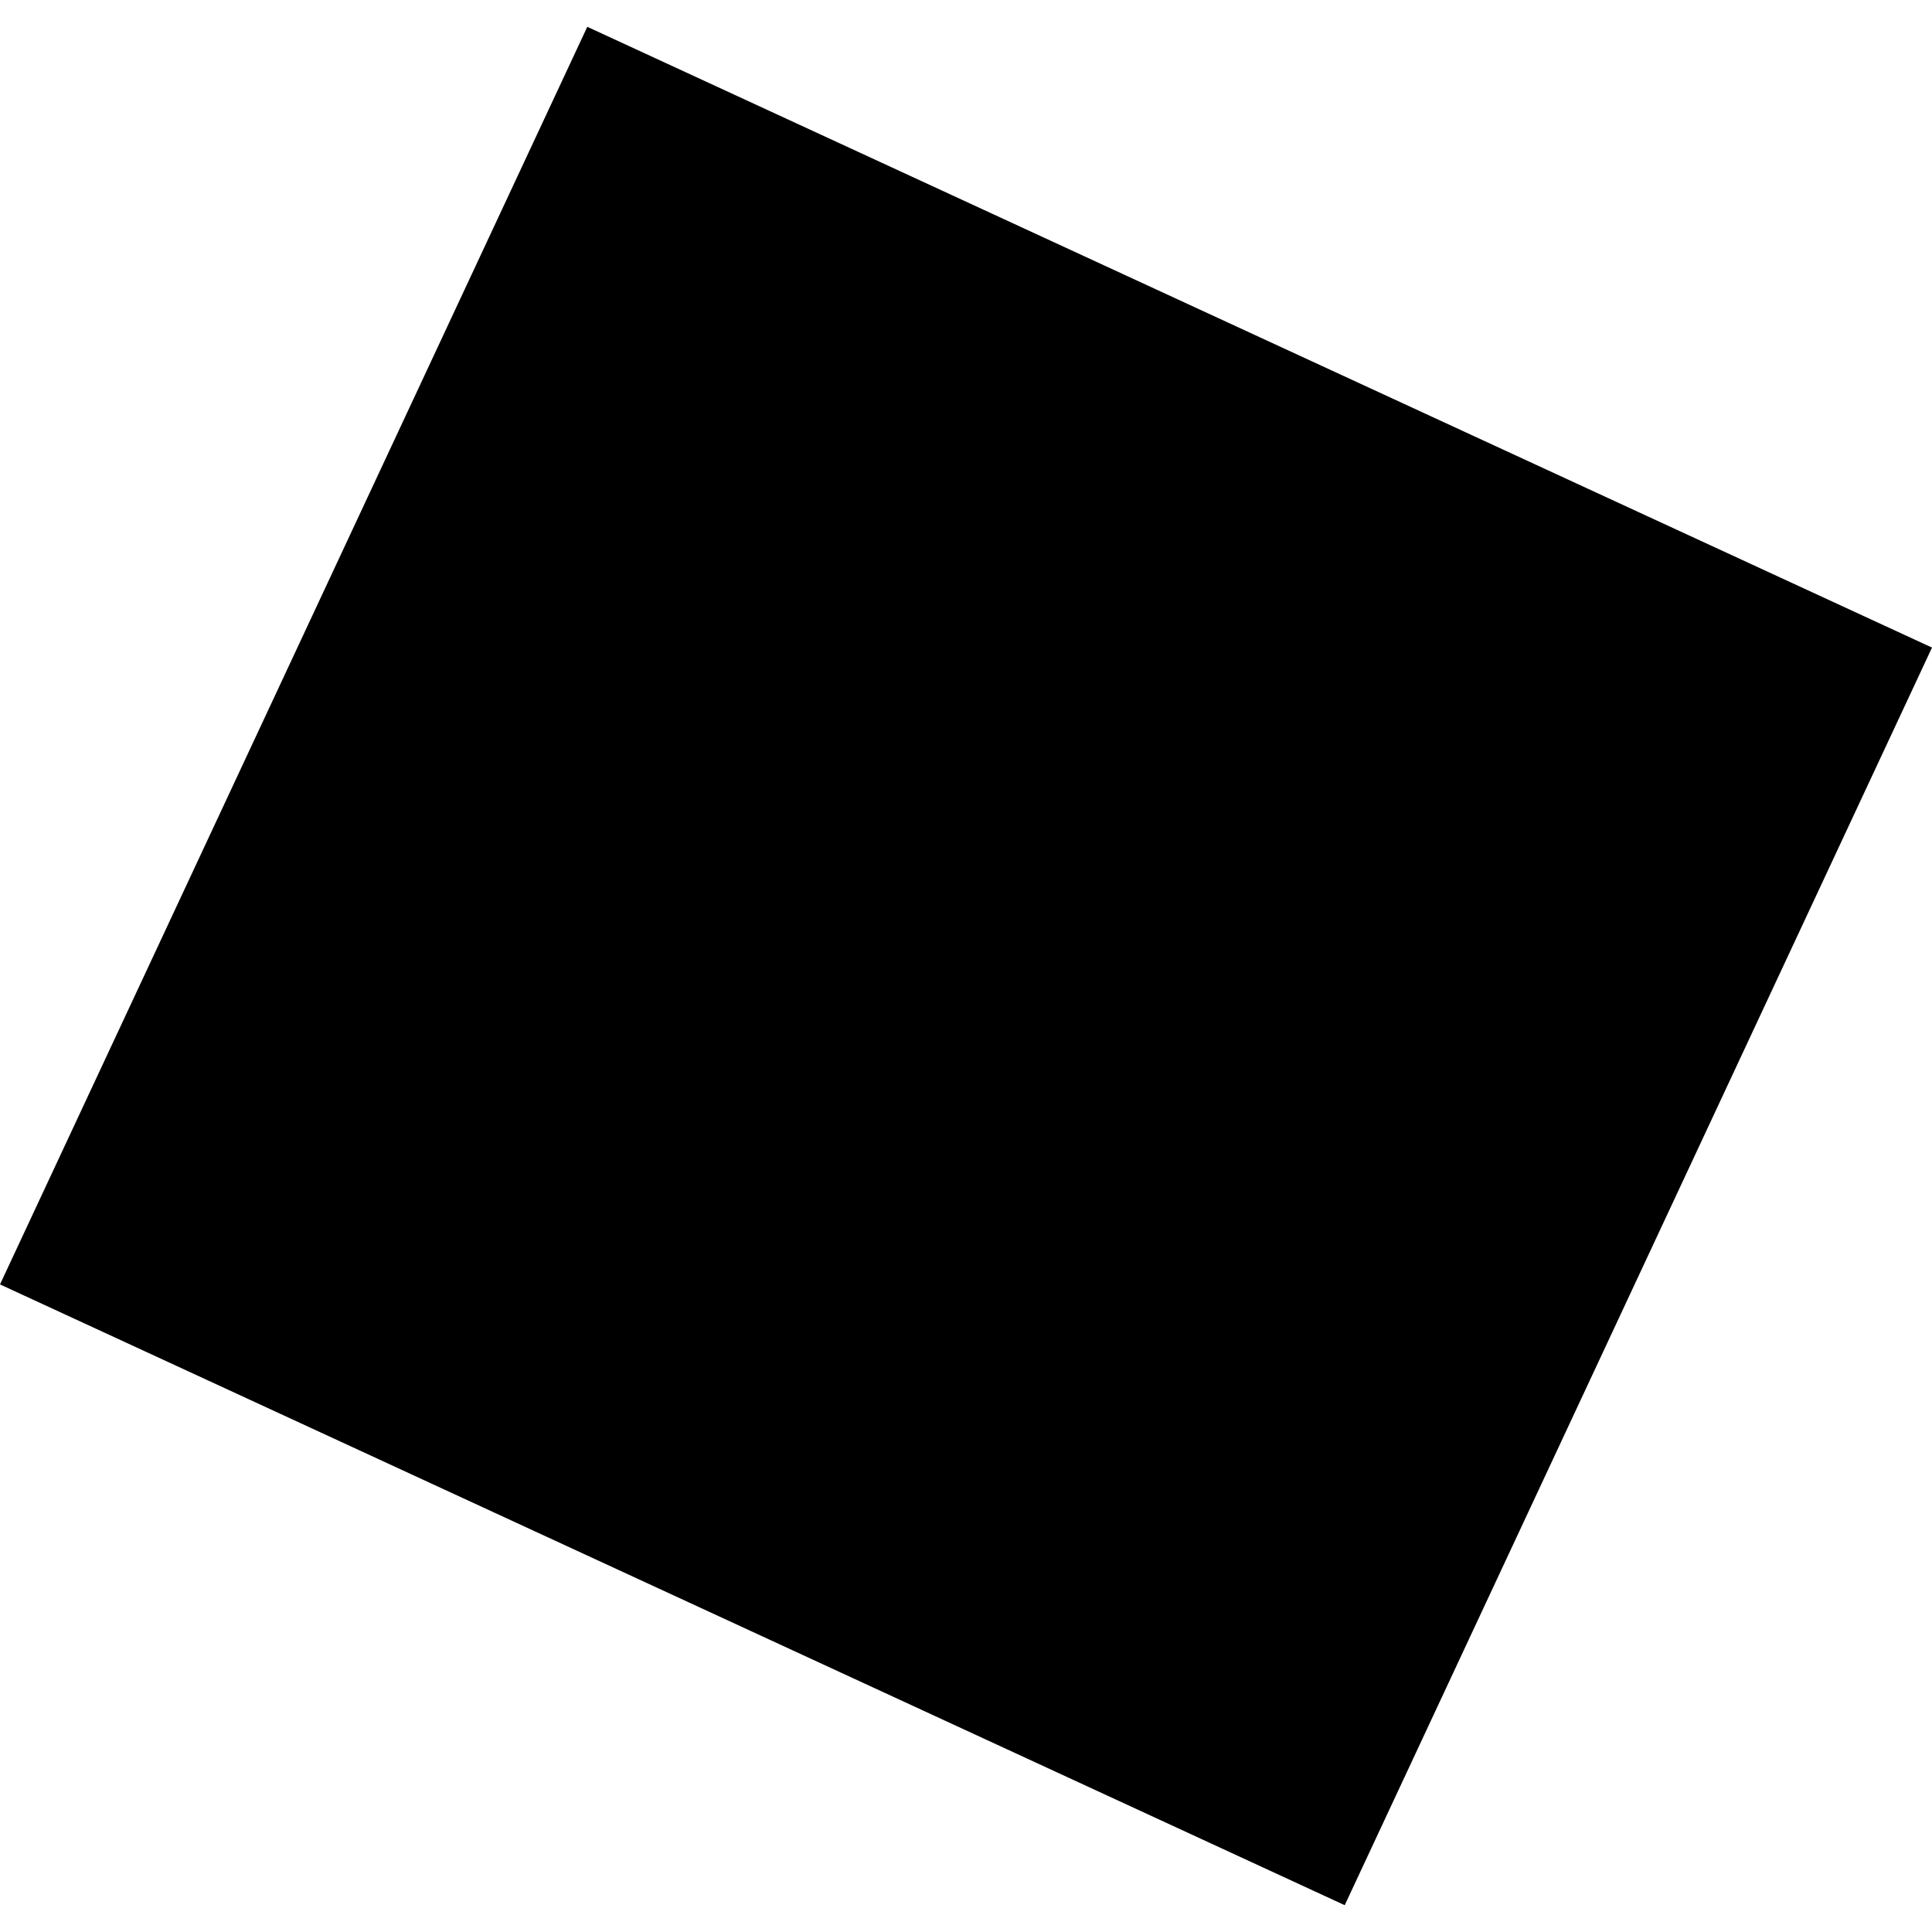 <?xml version="1.0" encoding="utf-8" standalone="no"?>
<!DOCTYPE svg PUBLIC "-//W3C//DTD SVG 1.1//EN"
  "http://www.w3.org/Graphics/SVG/1.1/DTD/svg11.dtd">
<!-- Created with matplotlib (https://matplotlib.org/) -->
<svg height="288pt" version="1.1" viewBox="0 0 288 288" width="288pt" xmlns="http://www.w3.org/2000/svg" xmlns:xlink="http://www.w3.org/1999/xlink">
 <defs>
  <style type="text/css">
*{stroke-linecap:butt;stroke-linejoin:round;}
  </style>
 </defs>
 <g id="figure_1">
  <g id="patch_1">
   <path d="M 0 288 
L 288 288 
L 288 0 
L 0 0 
z
" style="fill:none;opacity:0;"/>
  </g>
  <g id="axes_1">
   <g id="PatchCollection_1">
    <path clip-path="url(#p3310a081f7)" d="M 288 96.534 
L 200.455 284.003 
L 0 191.466 
L 87.546 3.997 
L 288 96.534 
"/>
   </g>
  </g>
 </g>
 <defs>
  <clipPath id="p3310a081f7">
   <rect height="280.005" width="288" x="0" y="3.997"/>
  </clipPath>
 </defs>
</svg>

